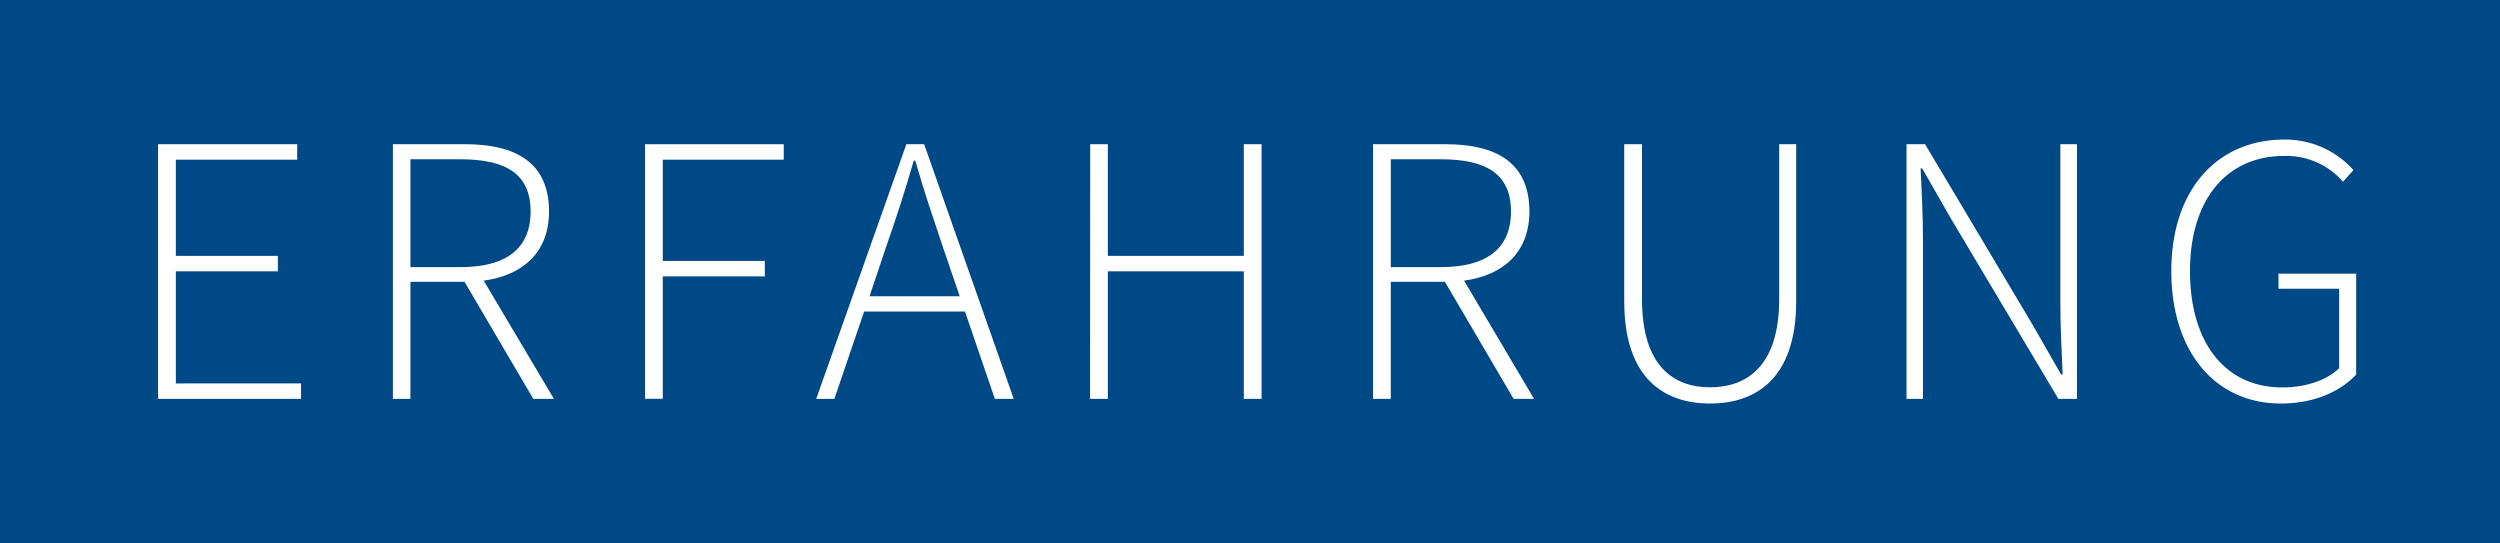 <svg xmlns="http://www.w3.org/2000/svg" viewBox="0 0 388.14 84.32"><defs><style>.cls-1{fill:#004987;}.cls-2{fill:#fff;}</style></defs><title>Element 3</title><g id="Ebene_2" data-name="Ebene 2"><g id="Ebene_1-2" data-name="Ebene 1"><rect class="cls-1" width="388.14" height="84.32"/><path class="cls-2" d="M24.54,22.39h21.6v2.4H27.3V39.73H43.14v2.4H27.3v17.4H46.74v2.4H24.54Z"/><path class="cls-2" d="M82.8,61.93,72.12,43.75h-8.4V61.93H61V22.39H72.24c7.86,0,13,2.88,13,10.44,0,6.3-4,9.9-10.14,10.74L86,61.93ZM71.52,41.47c7,0,10.86-2.82,10.86-8.64s-3.84-8.1-10.86-8.1h-7.8V41.47Z"/><path class="cls-2" d="M100.14,22.39h21.54v2.4H102.9V40.51h15.84v2.4H102.9v19h-2.76Z"/><path class="cls-2" d="M149.82,48.37H134.16l-4.62,13.56h-2.82l14-39.54h2.76l13.91,39.54h-2.93ZM149,46l-2.52-7.38c-1.56-4.68-3-8.82-4.38-13.68h-.24c-1.38,4.86-2.76,9-4.38,13.68L135,46Z"/><path class="cls-2" d="M169.26,22.39H172V39.73h21.11V22.39h2.76V61.93h-2.76V42.13H172v19.8h-2.76Z"/><path class="cls-2" d="M235,61.93,224.33,43.75h-8.4V61.93h-2.76V22.39h11.28c7.86,0,13,2.88,13,10.44,0,6.3-4,9.9-10.14,10.74l10.86,18.36ZM223.73,41.47c7,0,10.86-2.82,10.86-8.64s-3.84-8.1-10.86-8.1h-7.8V41.47Z"/><path class="cls-2" d="M252.17,22.39h2.76V46.45c0,10.5,5,13.68,10.56,13.68S276.23,57,276.23,46.45V22.39h2.64V46.75c0,12.36-6.6,15.9-13.38,15.9s-13.32-3.54-13.32-15.9Z"/><path class="cls-2" d="M296,22.39h2.88l16.62,27.9,4.5,7.86h.24c-.18-3.84-.36-7.68-.36-11.52V22.39h2.58V61.93h-2.88L302.93,34l-4.5-7.86h-.24c.18,3.78.36,7.38.36,11.22V61.93H296Z"/><path class="cls-2" d="M354.65,21.67a14.16,14.16,0,0,1,10.74,4.74l-1.62,1.8a11.69,11.69,0,0,0-9.12-4c-9.06,0-14.64,6.9-14.64,17.88s5.34,18.06,14.34,18.06c3.54,0,6.9-1.08,8.82-3V44.83h-9.42V42.49h12.06V58.15c-2.46,2.64-6.54,4.5-11.7,4.5-10.14,0-17-8-17-20.58S344.21,21.67,354.65,21.67Z"/></g></g></svg>